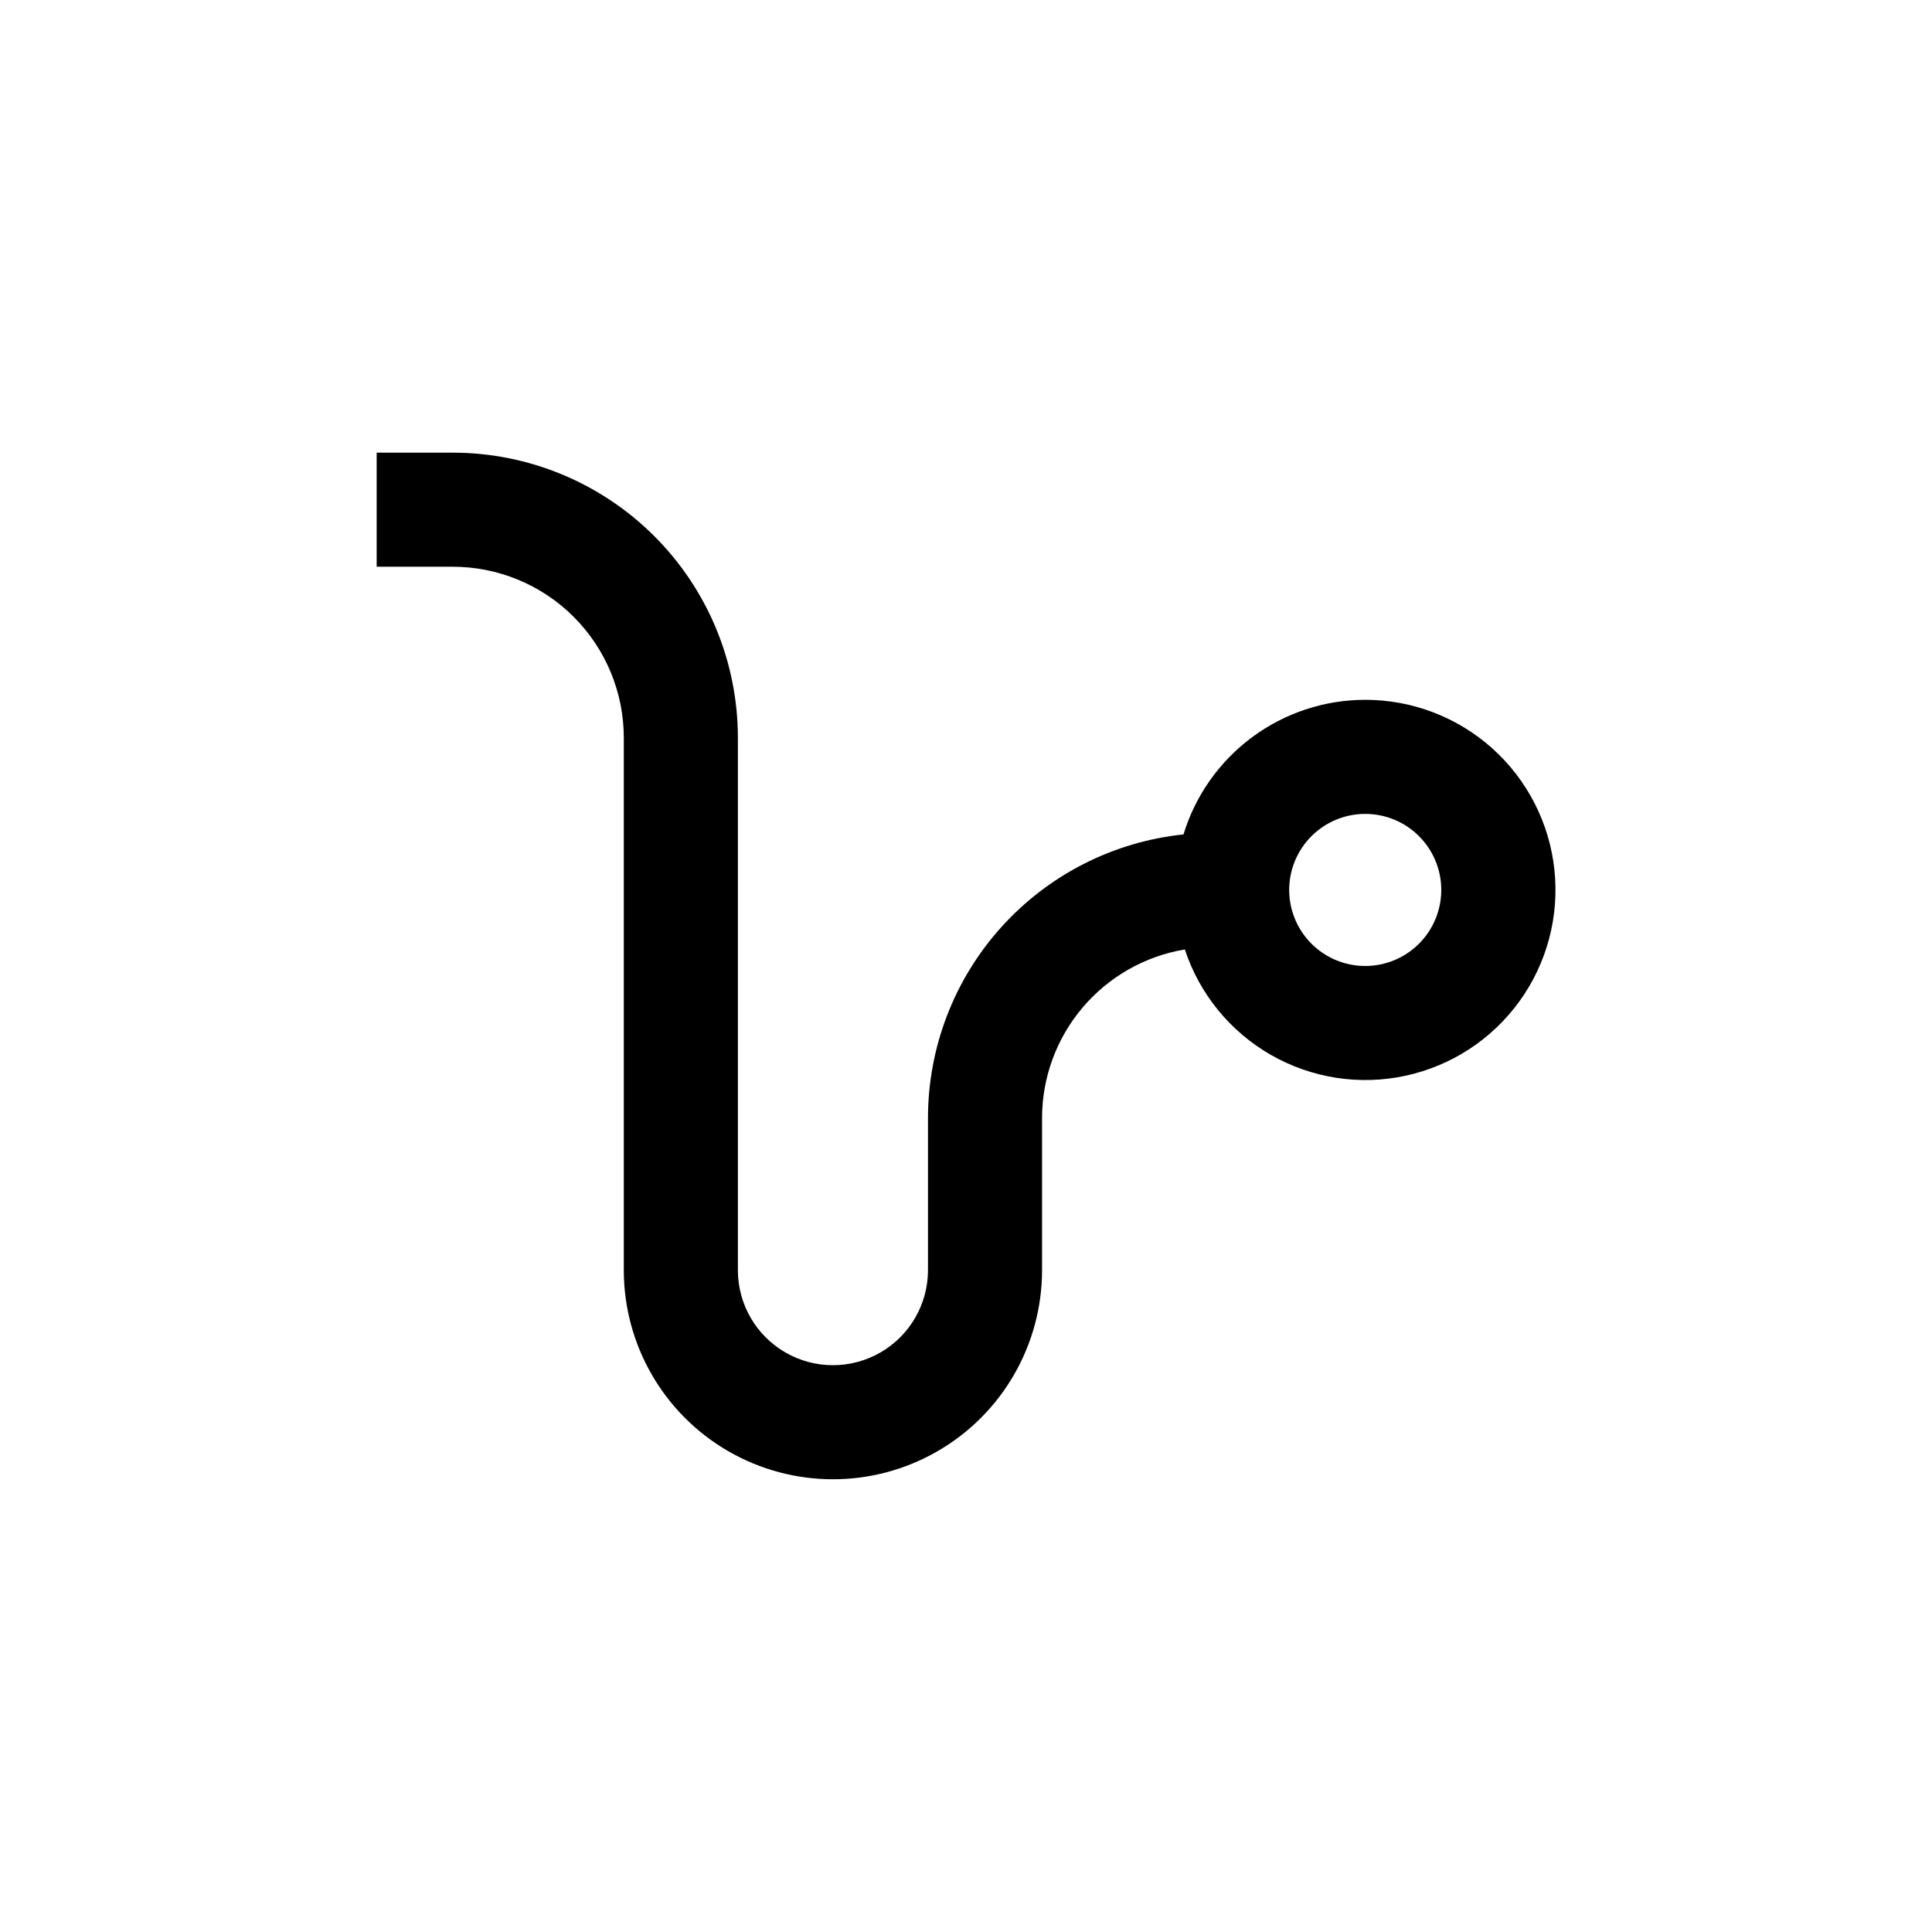 <?xml version="1.0" encoding="UTF-8"?>
<!-- Uploaded to: SVG Repo, www.svgrepo.com, Generator: SVG Repo Mixer Tools -->
<svg fill="#000000" width="800px" height="800px" version="1.1" viewBox="144 144 512 512" xmlns="http://www.w3.org/2000/svg">
 <path d="m505.8 329.46c-10.789 0.004-21.289 3.473-29.961 9.895-8.672 6.422-15.051 15.457-18.203 25.777-18.582 1.941-35.785 10.699-48.289 24.582-12.504 13.879-19.422 31.902-19.422 50.586v40.305c0 9-4.801 17.312-12.594 21.812-7.797 4.5-17.398 4.5-25.191 0s-12.594-12.812-12.594-21.812v-141.07c0-20.043-7.965-39.266-22.137-53.438s-33.395-22.137-53.438-22.137h-20.152v30.23h20.152c12.027 0 23.559 4.777 32.062 13.281 8.504 8.504 13.281 20.035 13.281 32.062v141.07c0 19.797 10.562 38.094 27.711 47.992 17.145 9.902 38.27 9.902 55.418 0 17.148-9.898 27.711-28.195 27.711-47.992v-40.305c0.004-10.719 3.809-21.09 10.734-29.273 6.93-8.18 16.527-13.641 27.102-15.414 3.891 11.812 12.02 21.77 22.816 27.949 10.797 6.184 23.496 8.152 35.656 5.527 12.16-2.625 22.922-9.652 30.207-19.734 7.289-10.082 10.586-22.504 9.262-34.875-1.32-12.367-7.176-23.812-16.43-32.125-9.258-8.309-21.262-12.902-33.703-12.895zm0 70.535c-5.344 0-10.469-2.125-14.25-5.902-3.777-3.781-5.902-8.906-5.902-14.25 0-5.348 2.125-10.473 5.902-14.25 3.781-3.781 8.906-5.902 14.25-5.902 5.348 0 10.473 2.121 14.25 5.902 3.781 3.777 5.902 8.902 5.902 14.25 0 5.344-2.121 10.469-5.902 14.25-3.777 3.777-8.902 5.902-14.25 5.902z"/>
</svg>